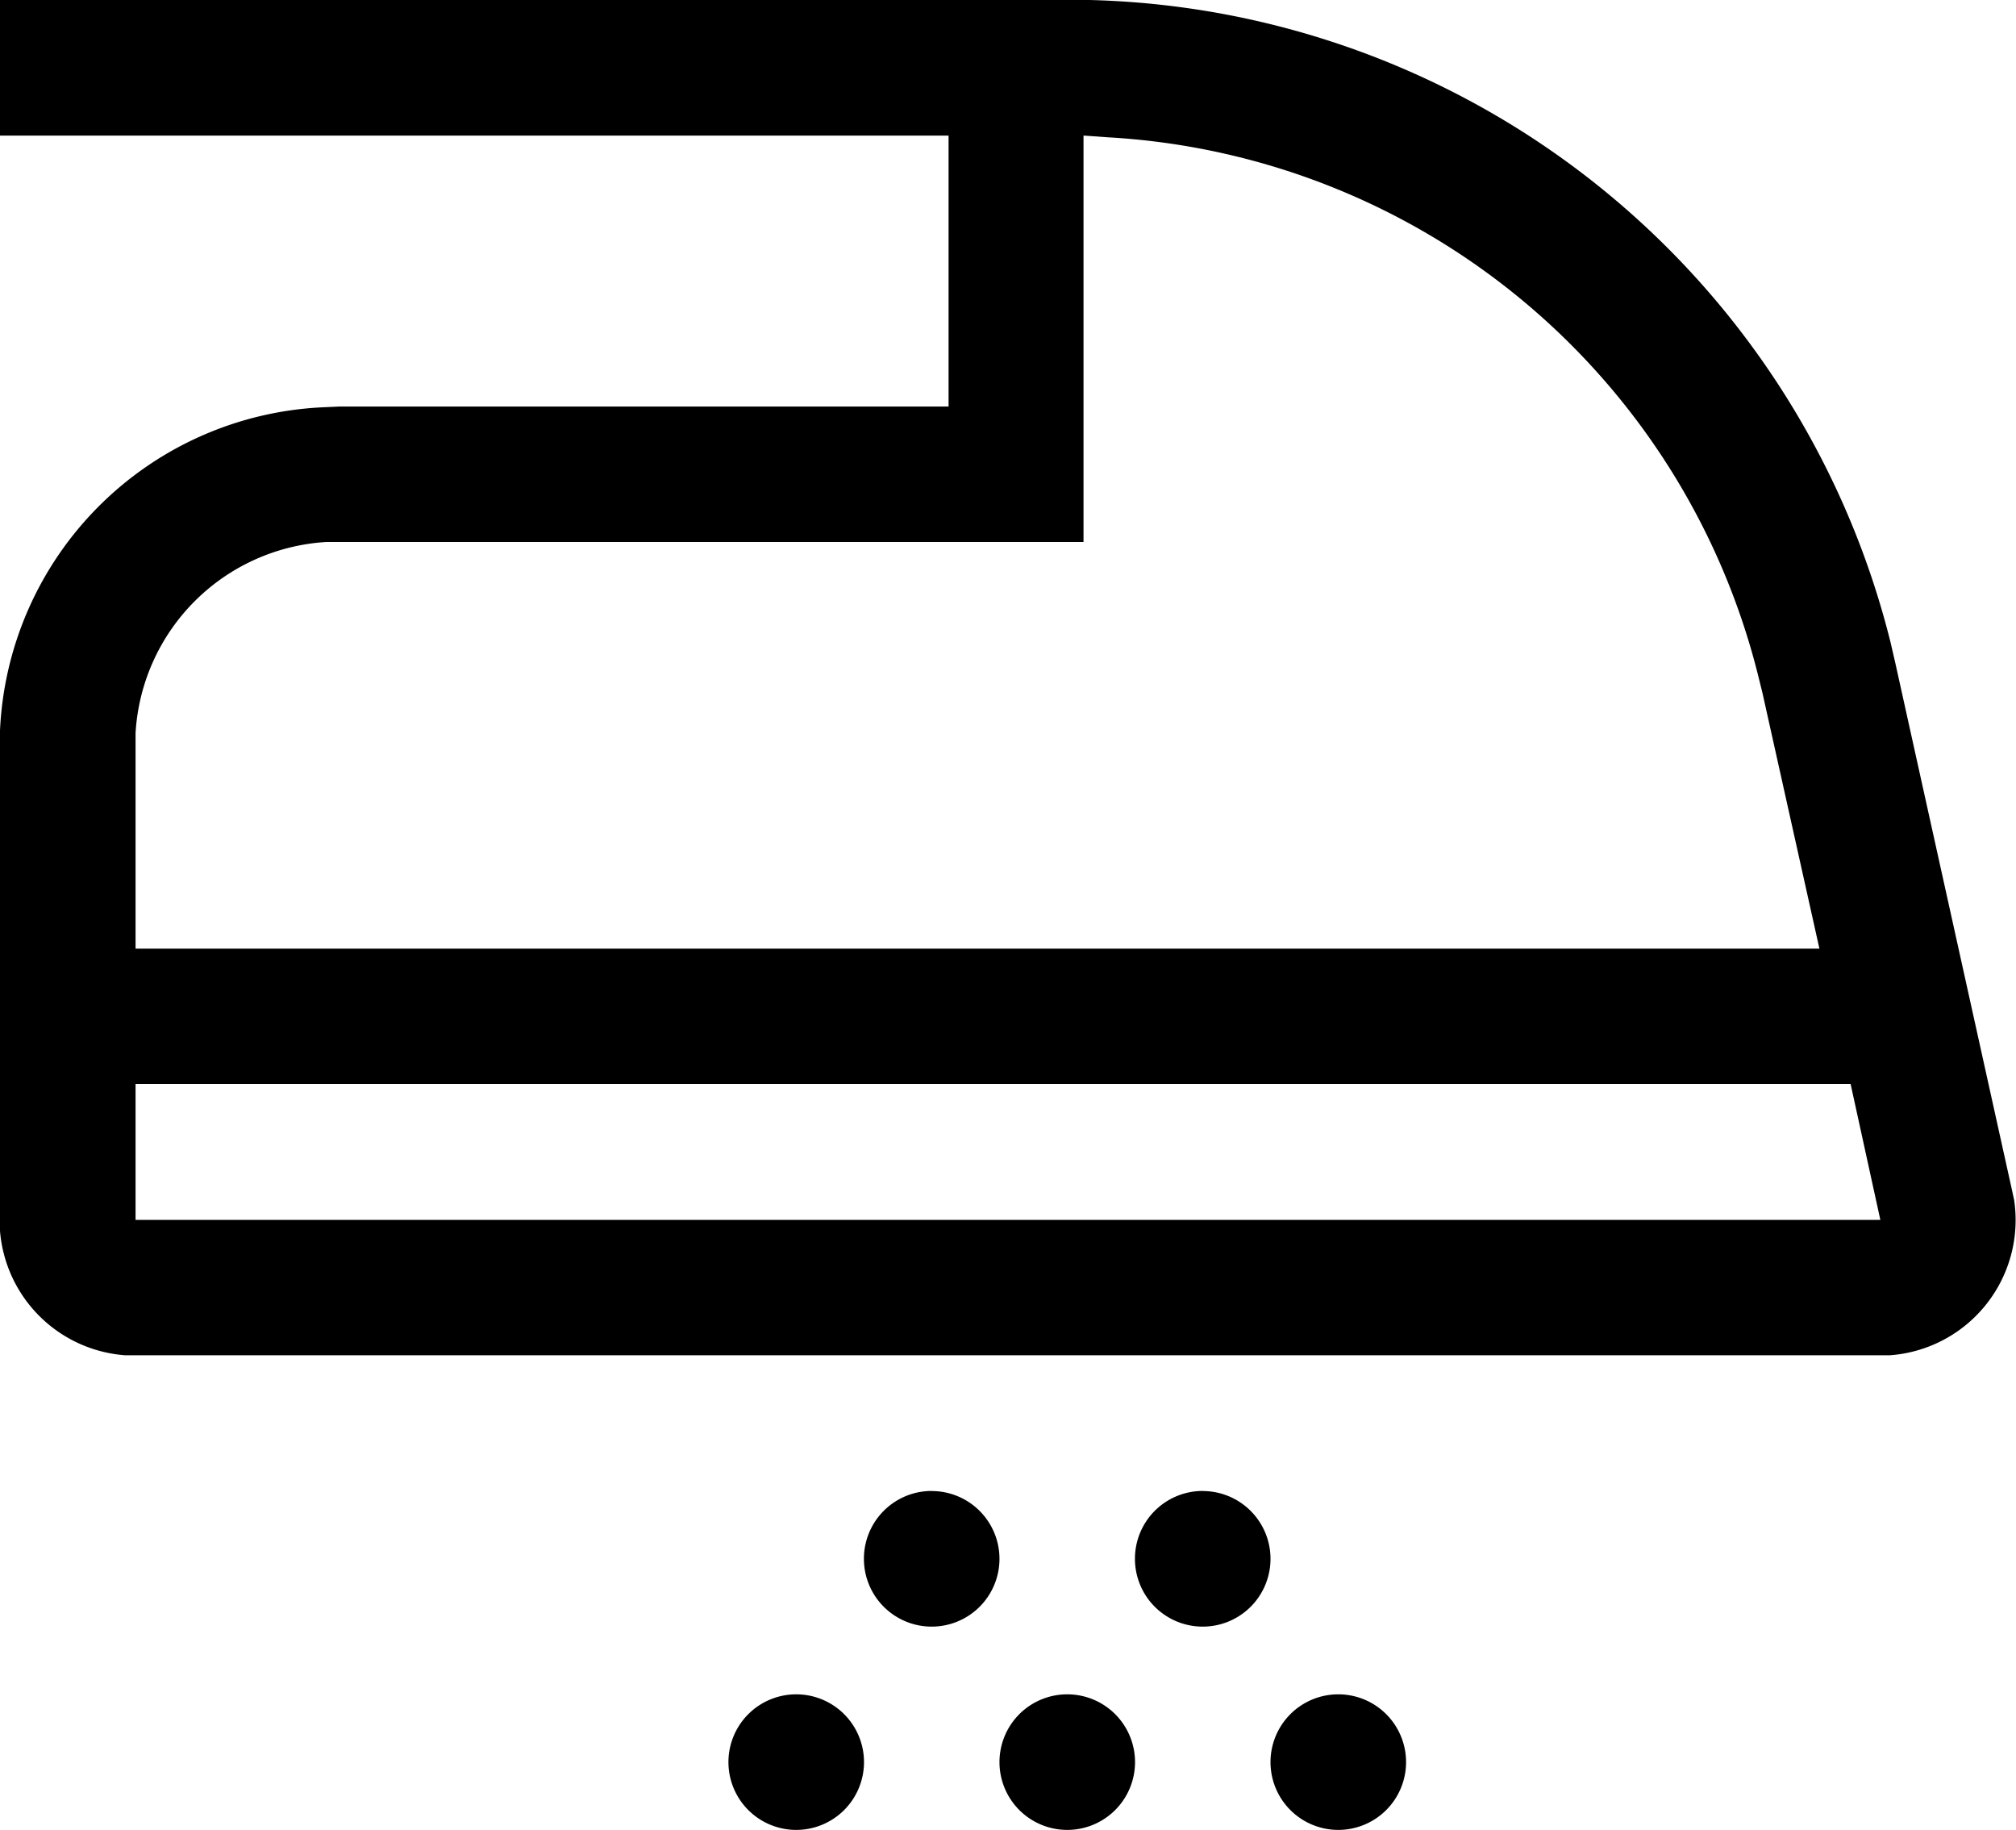 <svg xmlns="http://www.w3.org/2000/svg" width="22.694" height="20.595" viewBox="0 0 22.694 20.595">
  <path id="Path_6589" data-name="Path 6589" d="M9.213,22.07a.763.763,0,1,1-.763.763A.763.763,0,0,1,9.213,22.07Zm3.051,0a.763.763,0,1,1-.763.763A.763.763,0,0,1,12.264,22.07Zm3.051,0a.763.763,0,1,1-.763.763A.763.763,0,0,1,15.315,22.07Zm-4.577-2.288a.763.763,0,1,1-.763.763A.763.763,0,0,1,10.738,19.781Zm3.051,0a.763.763,0,1,1-.763.763A.763.763,0,0,1,13.789,19.781ZM12.287,3h.229a9.535,9.535,0,0,1,9.016,7.231l.053.229L22.9,16.4l.023.107a1.526,1.526,0,0,1-1.4,1.747H1.661a1.526,1.526,0,0,1-1.411-1.4V11.223A3.814,3.814,0,0,1,3.888,7.584l.175-.008h6.865V4.526H.25V3Zm8.795,12.2H1.776V16.73H21.417ZM12.447,4.526V9.1H3.927a2.288,2.288,0,0,0-2.151,2.151v2.426H20.731L20.09,10.8l-.053-.214a8.009,8.009,0,0,0-7.323-6.041l-.206-.015Z" transform="translate(-0.25 -3)"/>
</svg>
